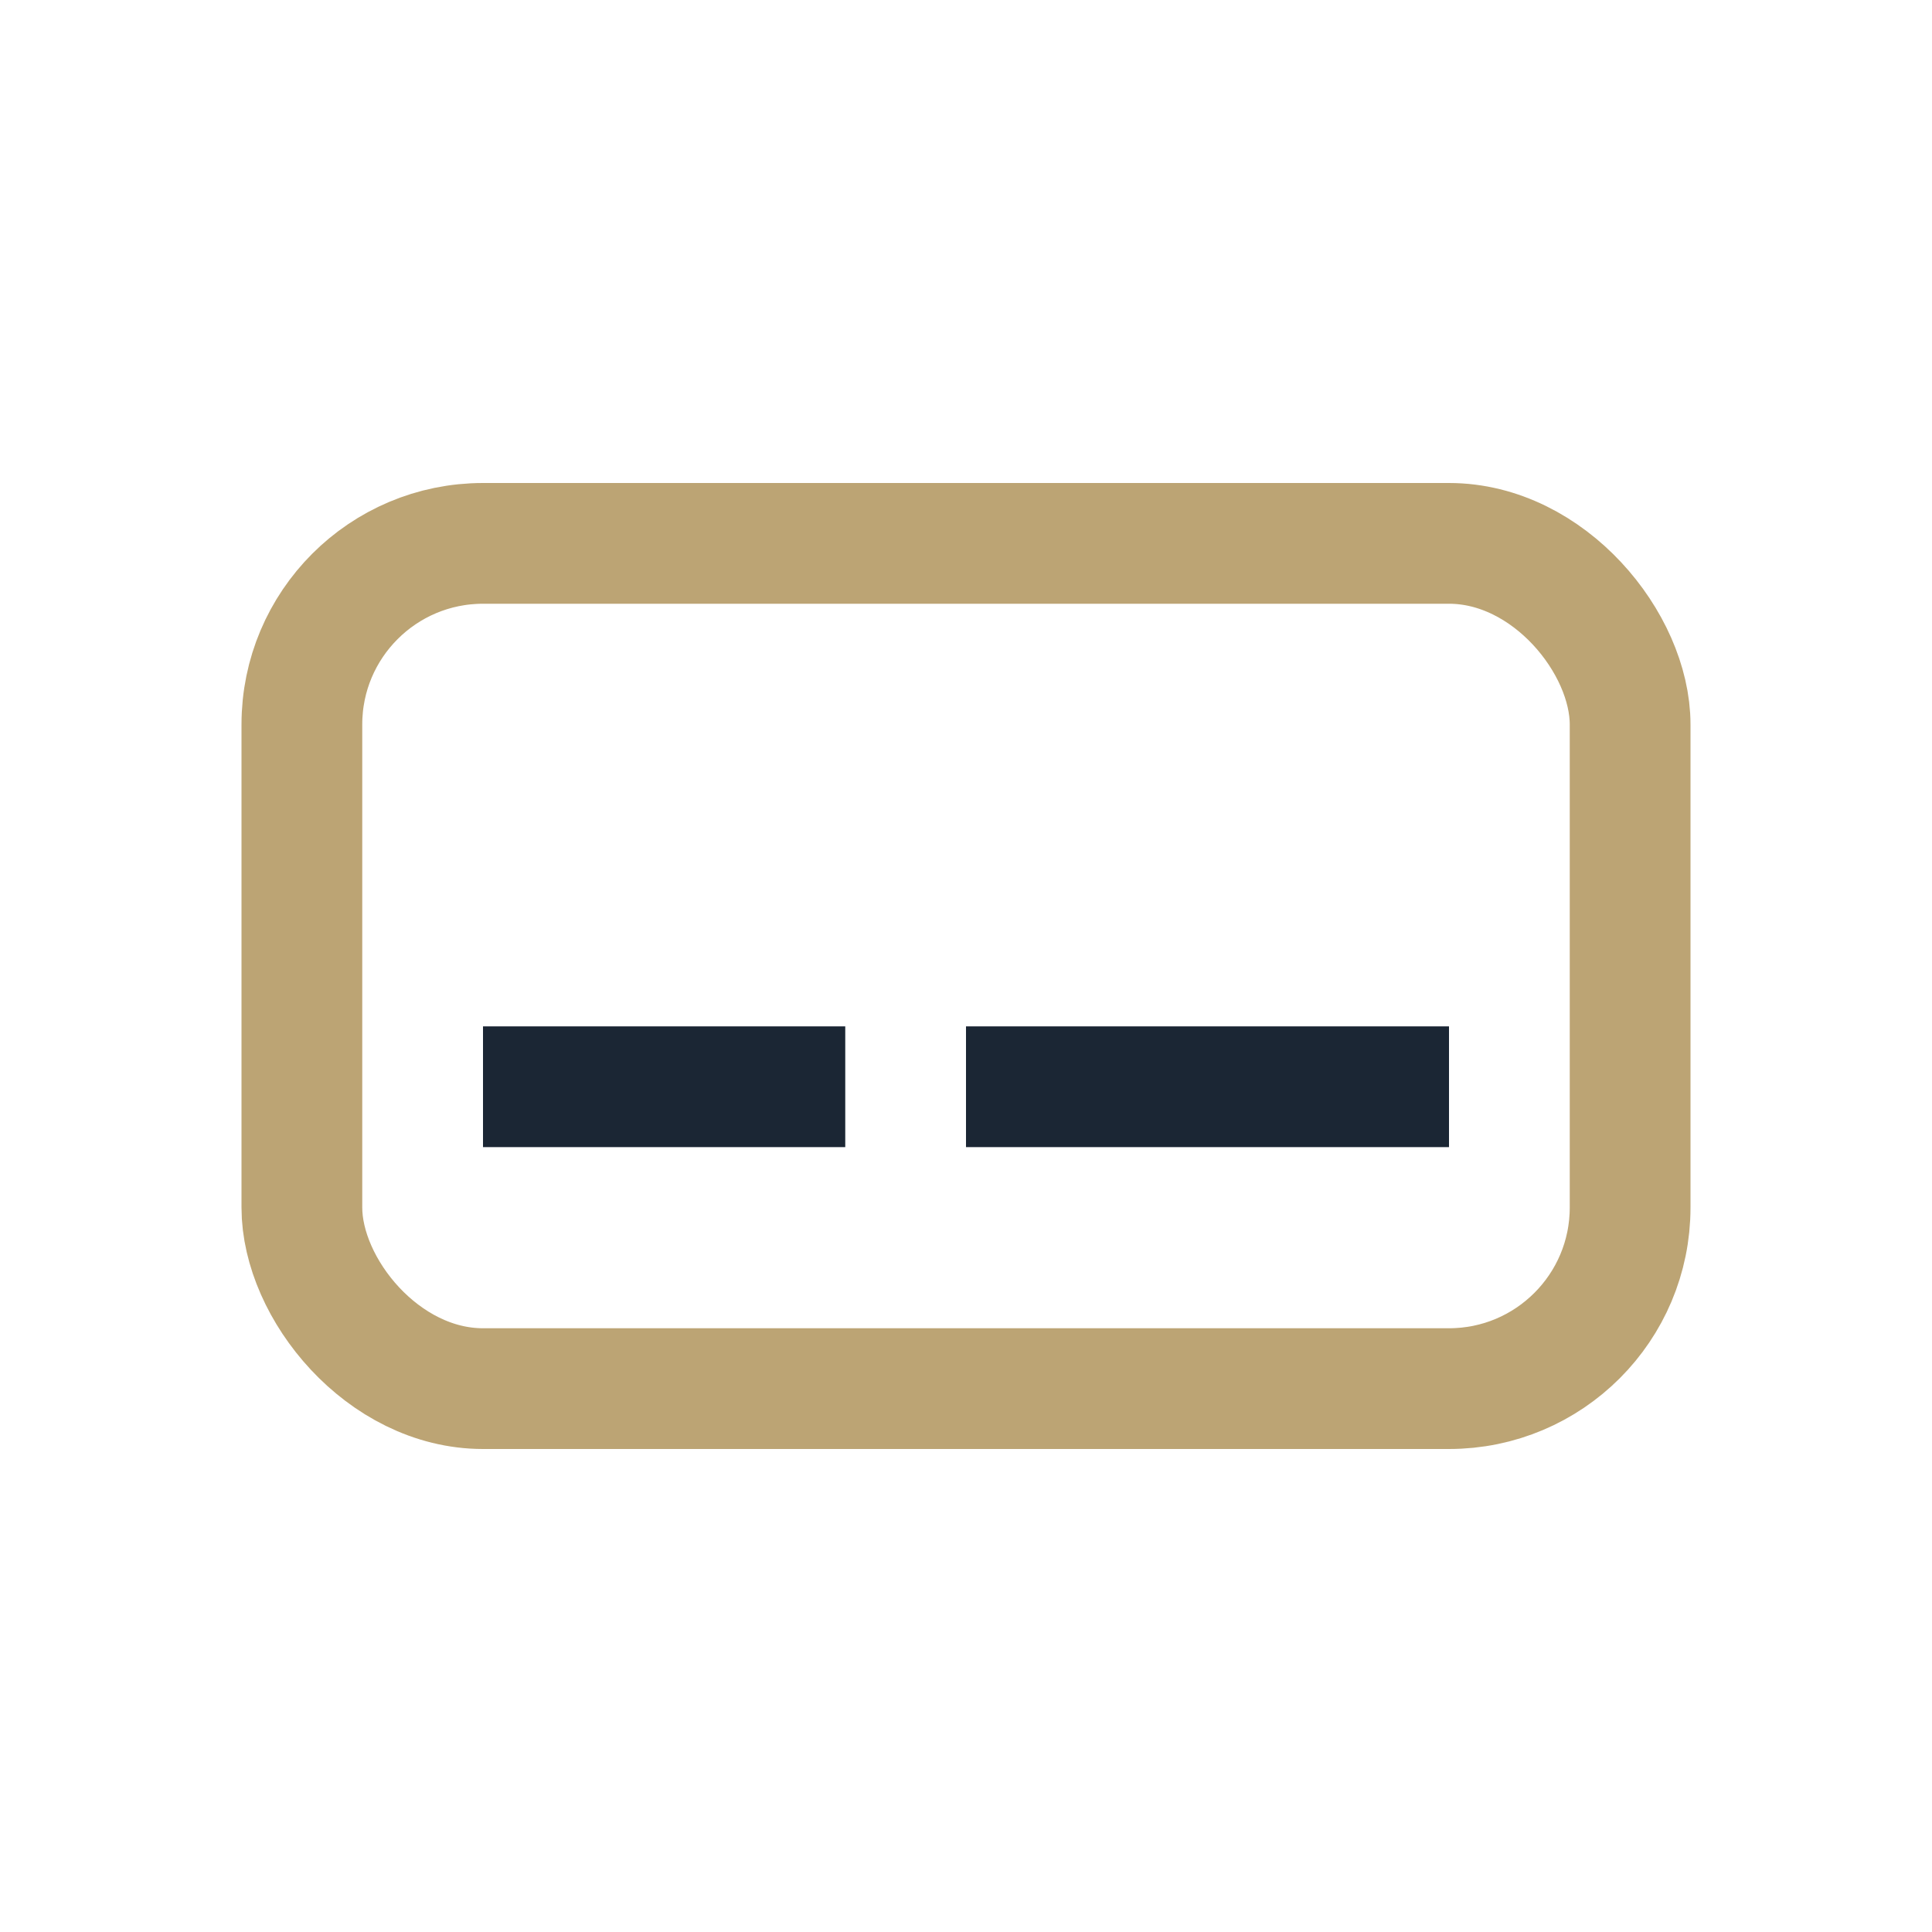 <?xml version="1.0" encoding="UTF-8"?>
<svg xmlns="http://www.w3.org/2000/svg" width="32" height="32" viewBox="0 0 32 32"><rect x="5" y="9" width="22" height="14" rx="3" fill="none" stroke="#BCA474" stroke-width="2"/><path d="M8 18h6m2 0h8" fill="none" stroke="#1B2634" stroke-width="2"/></svg>